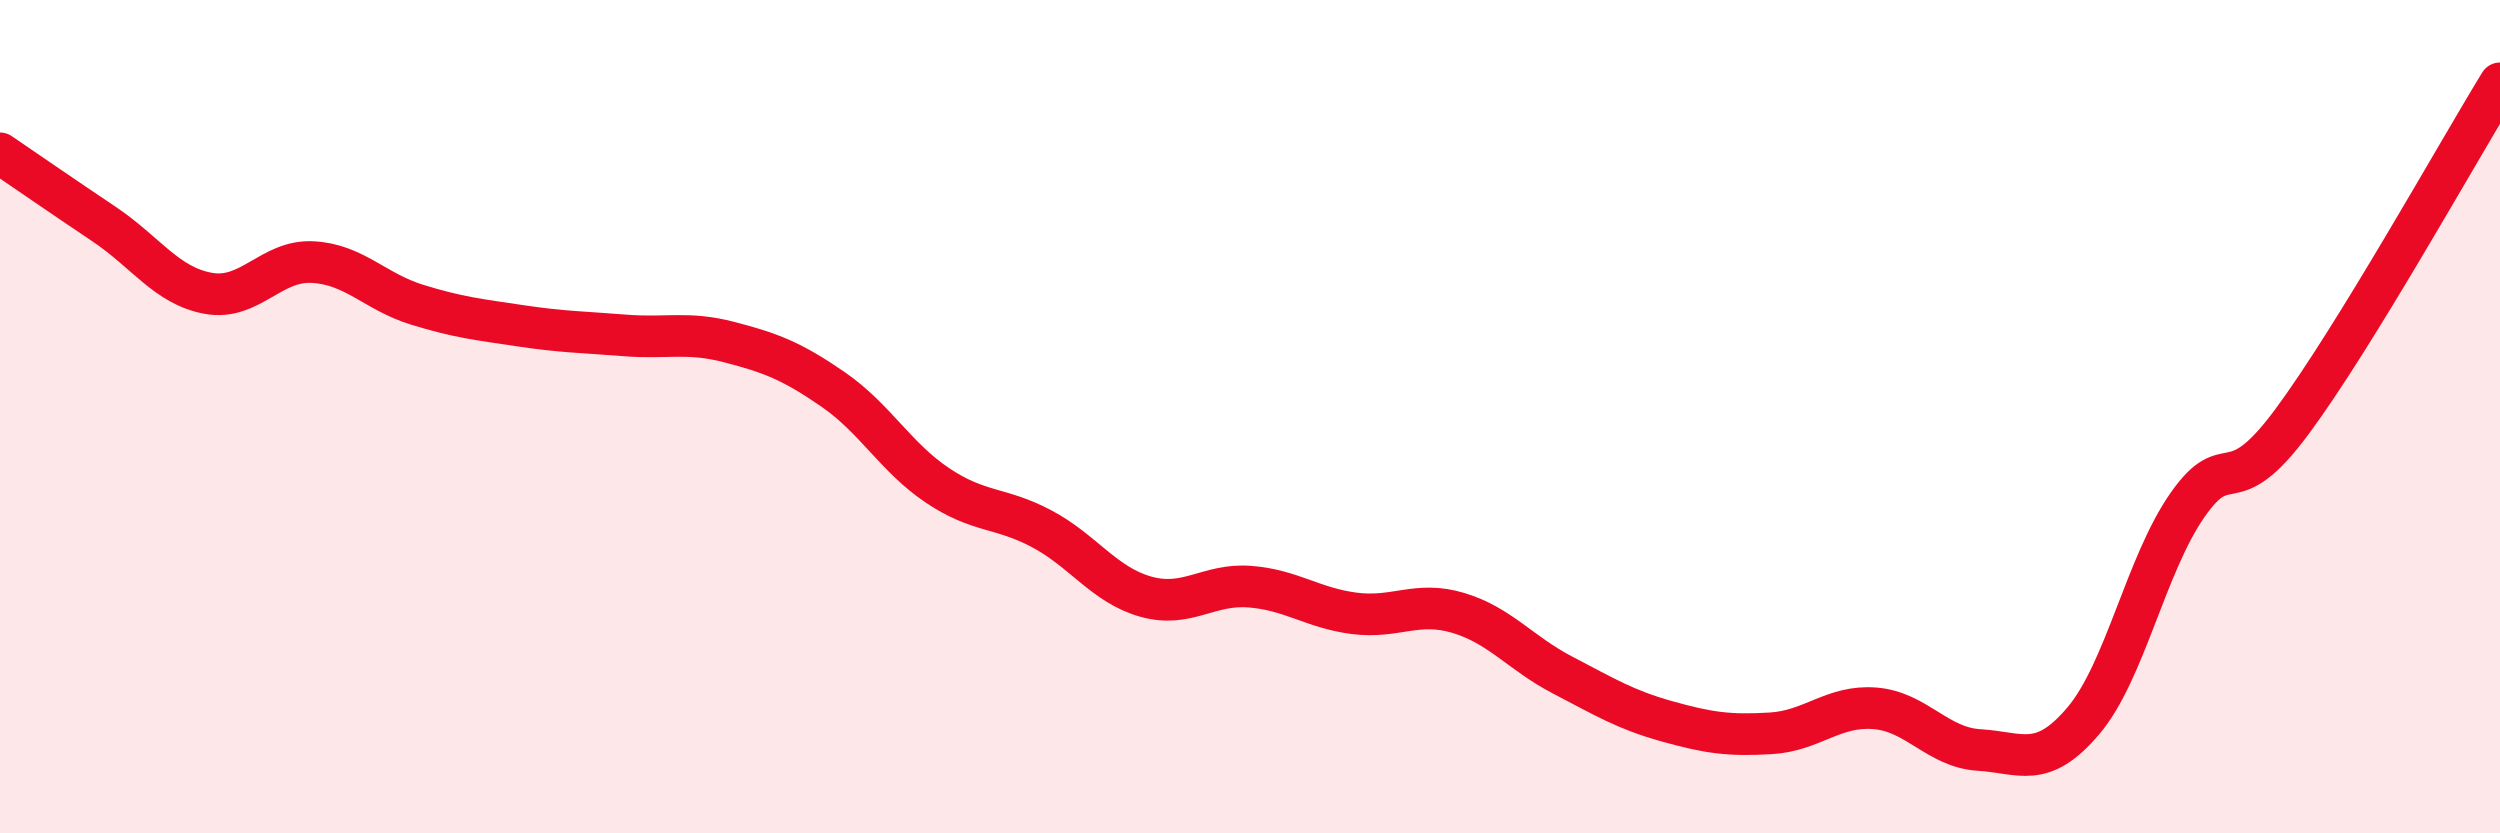 
    <svg width="60" height="20" viewBox="0 0 60 20" xmlns="http://www.w3.org/2000/svg">
      <path
        d="M 0,3.68 C 0.5,4.02 1.5,4.71 2.5,5.38 C 3.5,6.05 4,6.86 5,7.04 C 6,7.22 6.5,6.24 7.5,6.29 C 8.5,6.34 9,7 10,7.31 C 11,7.62 11.5,7.67 12.5,7.82 C 13.5,7.97 14,7.97 15,8.05 C 16,8.13 16.5,7.95 17.5,8.21 C 18.5,8.47 19,8.66 20,9.35 C 21,10.04 21.5,10.98 22.5,11.65 C 23.5,12.32 24,12.16 25,12.69 C 26,13.22 26.5,14.04 27.5,14.32 C 28.5,14.6 29,14 30,14.08 C 31,14.16 31.5,14.59 32.5,14.72 C 33.5,14.85 34,14.41 35,14.71 C 36,15.01 36.5,15.68 37.5,16.2 C 38.5,16.72 39,17.03 40,17.31 C 41,17.59 41.5,17.66 42.5,17.6 C 43.5,17.54 44,16.92 45,17 C 46,17.08 46.5,17.94 47.5,18 C 48.5,18.06 49,18.48 50,17.3 C 51,16.12 51.5,13.55 52.5,12.12 C 53.5,10.69 53.5,12.15 55,10.13 C 56.5,8.11 59,3.63 60,2L60 20L0 20Z"
        fill="#EB0A25"
        opacity="0.1"
        stroke-linecap="round"
        stroke-linejoin="round"
      />
      <path
        d="M 0,3.68 C 0.5,4.02 1.5,4.71 2.5,5.38 C 3.5,6.05 4,6.86 5,7.04 C 6,7.22 6.5,6.24 7.5,6.29 C 8.5,6.34 9,7 10,7.31 C 11,7.62 11.5,7.67 12.5,7.82 C 13.5,7.97 14,7.97 15,8.05 C 16,8.13 16.5,7.95 17.5,8.21 C 18.5,8.47 19,8.66 20,9.35 C 21,10.04 21.5,10.98 22.5,11.65 C 23.5,12.32 24,12.16 25,12.69 C 26,13.22 26.5,14.04 27.5,14.32 C 28.5,14.6 29,14 30,14.08 C 31,14.16 31.5,14.59 32.5,14.72 C 33.5,14.85 34,14.41 35,14.71 C 36,15.01 36.5,15.68 37.5,16.2 C 38.5,16.72 39,17.03 40,17.31 C 41,17.59 41.5,17.66 42.5,17.6 C 43.5,17.54 44,16.92 45,17 C 46,17.08 46.5,17.94 47.5,18 C 48.5,18.06 49,18.48 50,17.3 C 51,16.12 51.5,13.55 52.5,12.12 C 53.5,10.69 53.5,12.15 55,10.13 C 56.5,8.11 59,3.63 60,2"
        stroke="#EB0A25"
        stroke-width="1"
        fill="none"
        stroke-linecap="round"
        stroke-linejoin="round"
      />
    </svg>
  